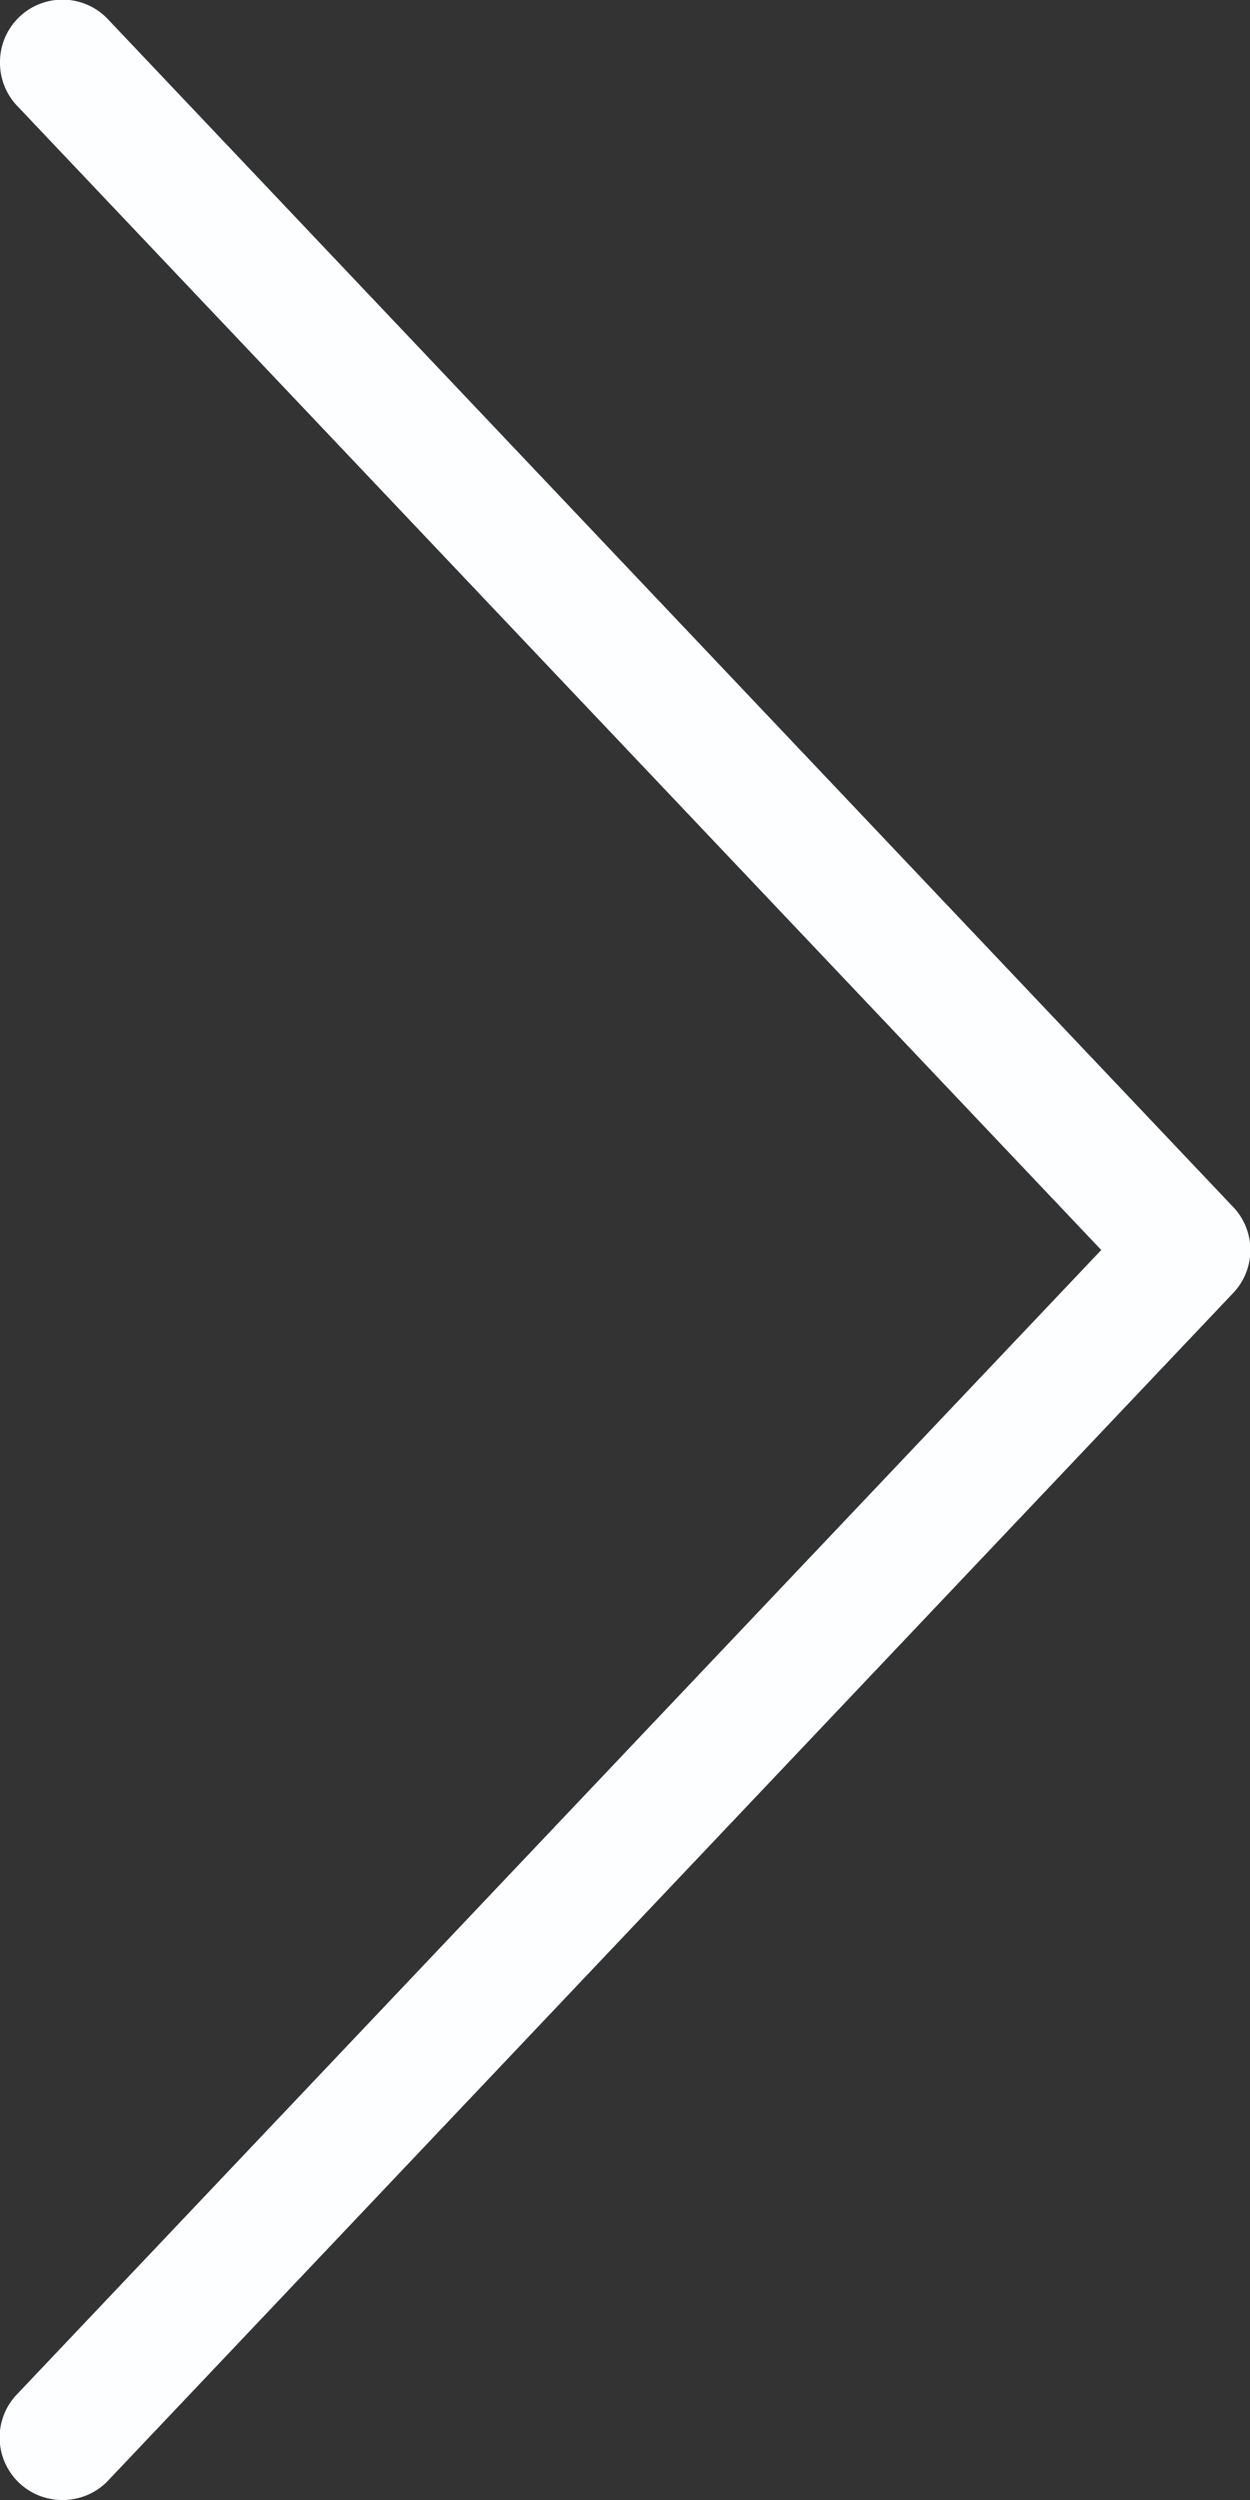 <?xml version="1.0" encoding="UTF-8"?> <svg xmlns="http://www.w3.org/2000/svg" viewBox="0 0 20 40"><rect x="0" y="0" width="20" height="40" fill="#333333" stroke="none"/> <defs> <style>.cls-1{fill:#fdfeff;}</style> </defs> <g id="Layer_2" data-name="Layer 2"> <g id="Arrows"> <g id="Right_Arrow_2" data-name="Right Arrow 2"> <path class="cls-1" d="M19.71,19.29l-18-19A1,1,0,0,0,0,1a1,1,0,0,0,.29.71L17.62,20,.29,38.29A1,1,0,0,0,1,40a1,1,0,0,0,.71-.29l18-19a1,1,0,0,0,0-1.42Z"></path> </g> </g> </g> </svg> 
